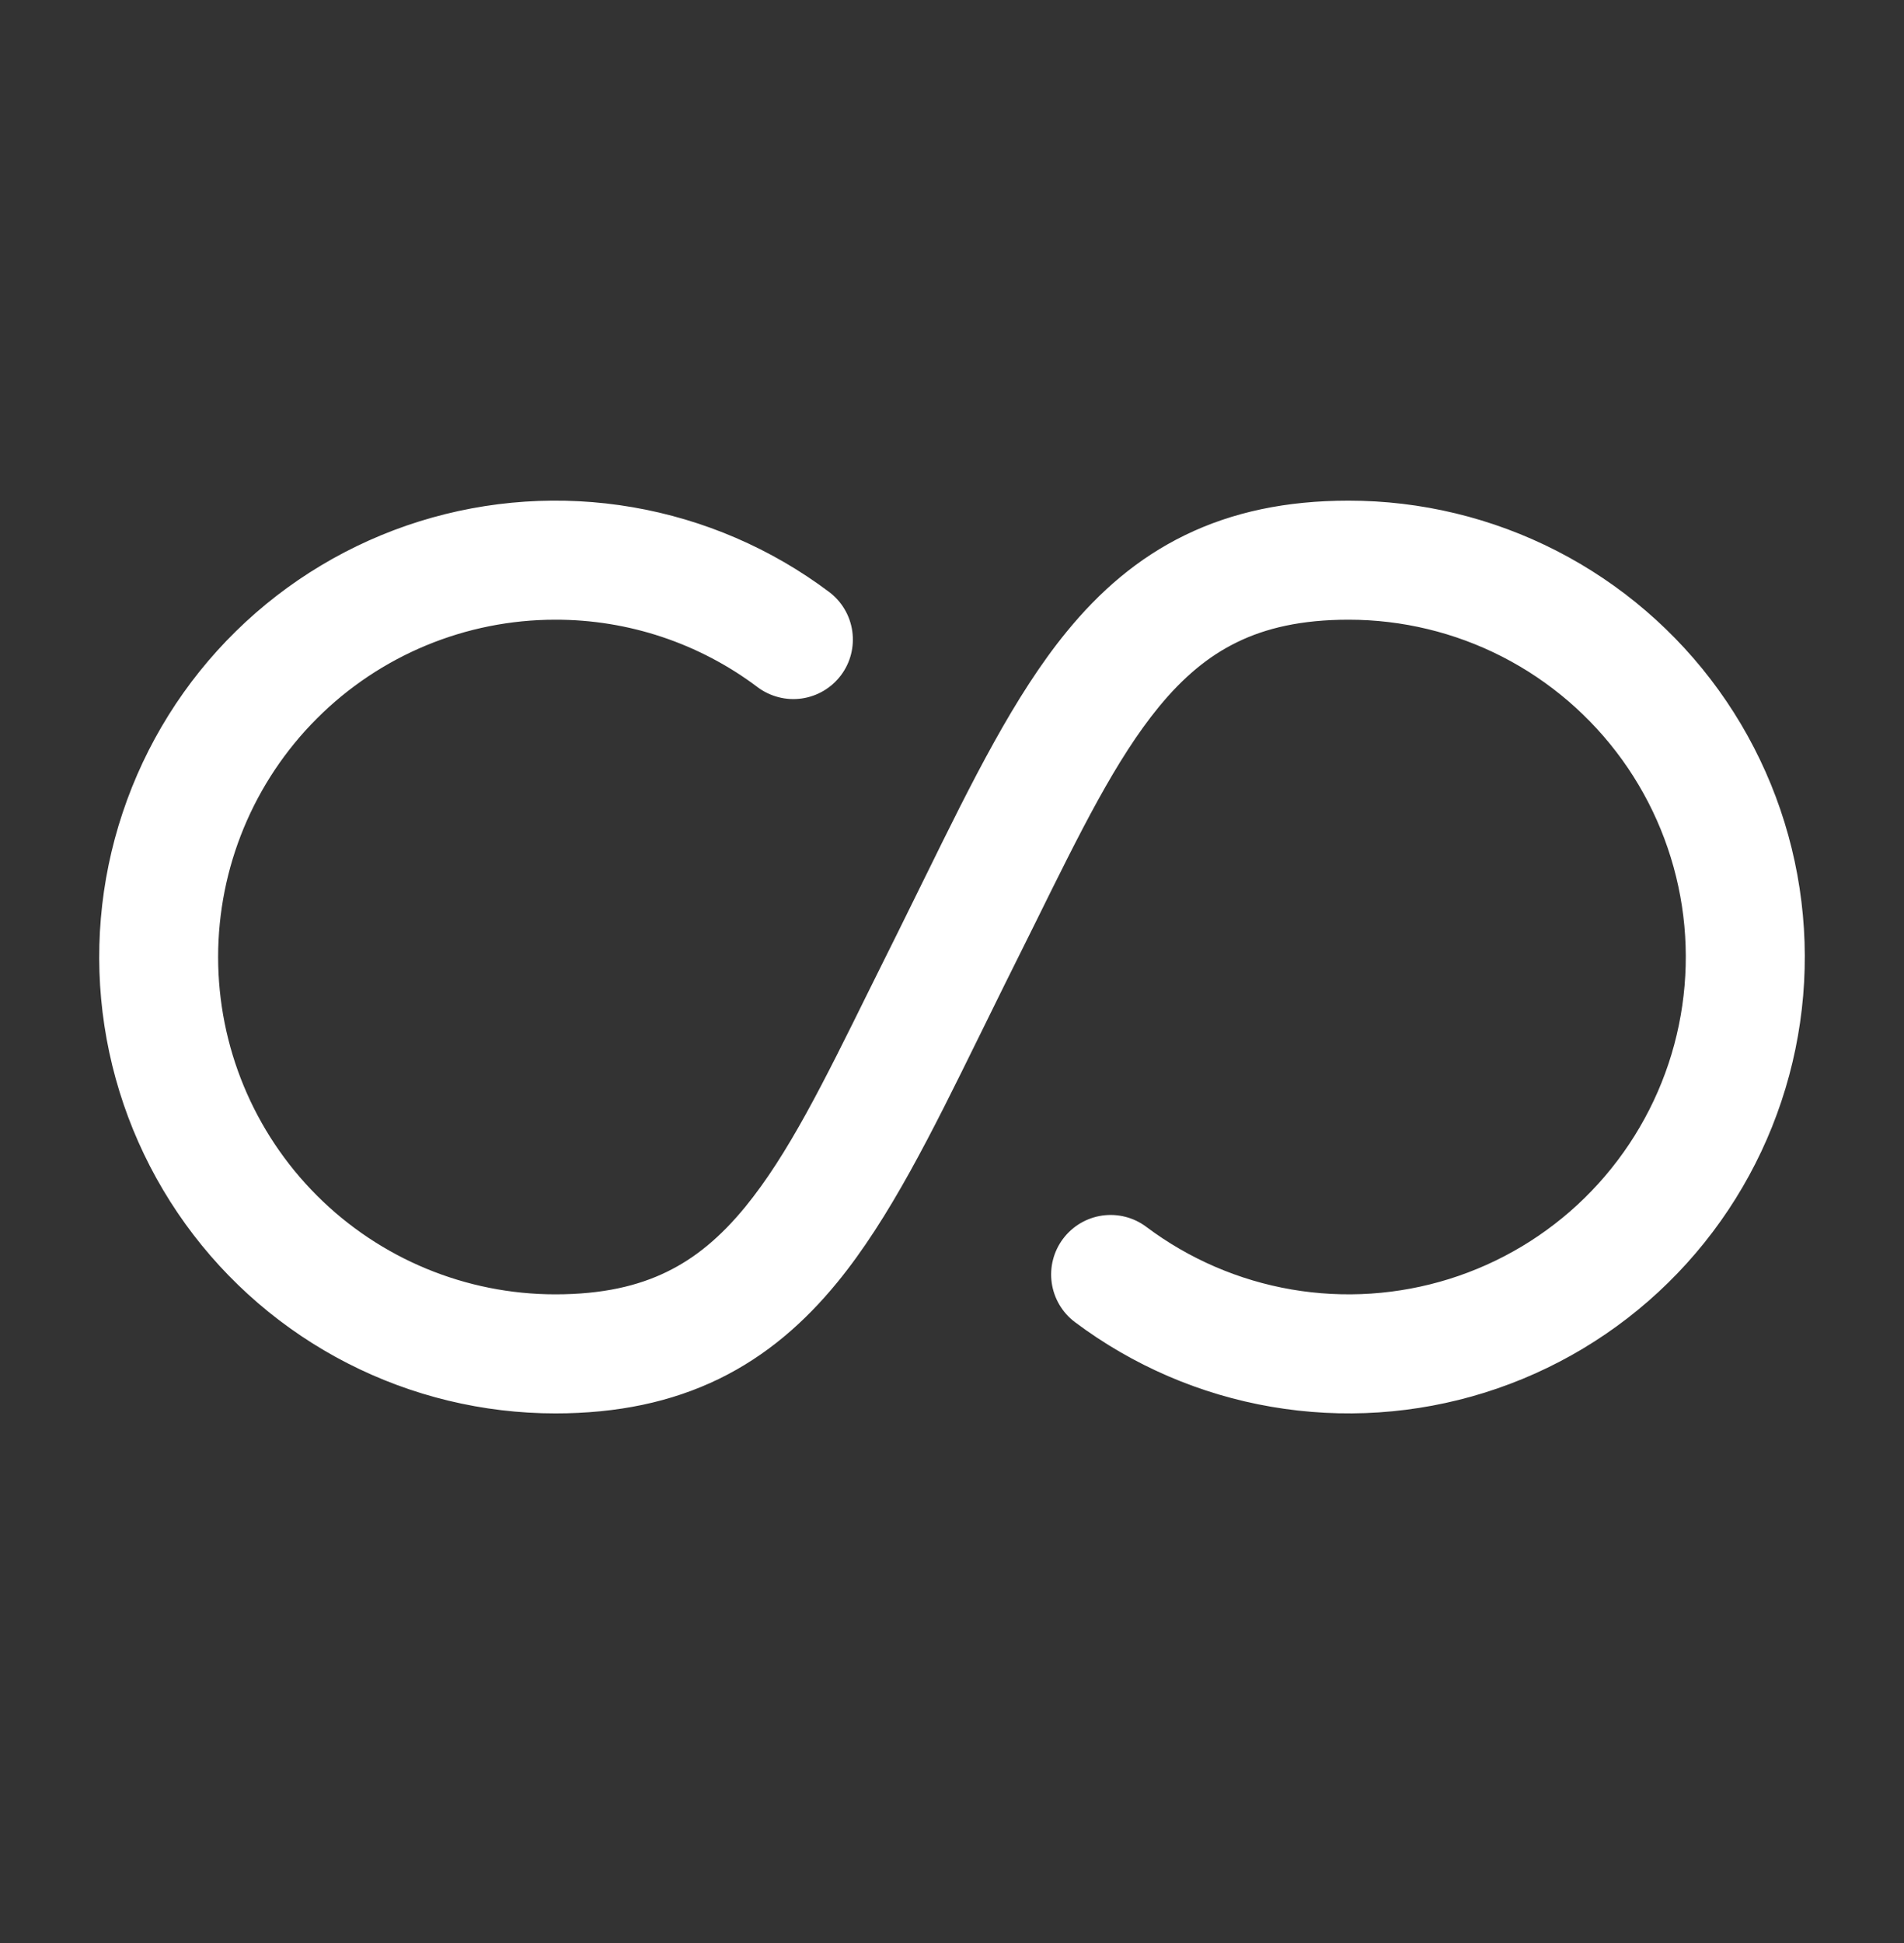 <svg width="50" height="51" viewBox="0 0 50 51" fill="none" xmlns="http://www.w3.org/2000/svg">
<rect x="0" y="0" width="50" height="51" fill="#333333" stroke="none"/>
<path fill-rule="evenodd" clip-rule="evenodd" d="M14.583 16.266C12.234 16.266 9.982 17.198 8.322 18.859C6.661 20.519 5.728 22.771 5.728 25.12C5.728 27.468 6.661 29.72 8.322 31.381C9.982 33.041 12.234 33.974 14.583 33.974C15.826 33.974 16.76 33.751 17.514 33.382C18.268 33.016 18.928 32.462 19.568 31.682C20.693 30.307 21.616 28.436 22.833 25.972C23.076 25.479 23.333 24.962 23.603 24.422L24.312 22.984C25.522 20.524 26.639 18.255 28.014 16.578C28.868 15.534 29.868 14.655 31.118 14.047C32.368 13.438 33.783 13.141 35.416 13.141C37.314 13.141 39.185 13.592 40.875 14.457C42.564 15.322 44.024 16.576 45.134 18.115C46.244 19.655 46.972 21.437 47.258 23.313C47.544 25.19 47.381 27.107 46.78 28.908C46.18 30.709 45.16 32.341 43.806 33.67C42.451 35 40.8 35.988 38.988 36.554C37.176 37.12 35.256 37.247 33.385 36.925C31.514 36.604 29.747 35.842 28.228 34.703C27.897 34.455 27.678 34.084 27.619 33.674C27.561 33.264 27.667 32.847 27.916 32.516C28.165 32.184 28.535 31.965 28.945 31.906C29.355 31.848 29.772 31.954 30.103 32.203C31.226 33.045 32.532 33.608 33.915 33.846C35.297 34.084 36.717 33.989 38.056 33.571C39.395 33.153 40.616 32.422 41.617 31.44C42.618 30.457 43.372 29.251 43.816 27.92C44.259 26.589 44.38 25.171 44.169 23.785C43.957 22.398 43.419 21.081 42.599 19.943C41.778 18.805 40.699 17.878 39.451 17.238C38.202 16.599 36.819 16.266 35.416 16.266C34.172 16.266 33.239 16.488 32.485 16.857C31.73 17.224 31.07 17.778 30.43 18.557C29.305 19.932 28.383 21.803 27.166 24.268C26.923 24.761 26.666 25.277 26.395 25.818L25.687 27.255C24.476 29.716 23.36 31.984 21.985 33.663C21.131 34.705 20.131 35.584 18.881 36.193C17.631 36.801 16.214 37.099 14.583 37.099C12.684 37.099 10.814 36.647 9.124 35.782C7.435 34.917 5.975 33.663 4.866 32.123C3.756 30.583 3.028 28.801 2.742 26.925C2.456 25.049 2.62 23.131 3.221 21.331C3.821 19.53 4.841 17.898 6.195 16.569C7.55 15.239 9.202 14.251 11.013 13.685C12.825 13.12 14.745 12.992 16.616 13.314C18.486 13.636 20.254 14.398 21.772 15.537C21.936 15.66 22.075 15.814 22.179 15.991C22.284 16.168 22.352 16.363 22.381 16.566C22.41 16.769 22.399 16.976 22.348 17.175C22.297 17.374 22.207 17.561 22.084 17.725C21.96 17.889 21.806 18.027 21.629 18.132C21.453 18.236 21.257 18.305 21.054 18.334C20.851 18.363 20.644 18.352 20.445 18.3C20.246 18.249 20.059 18.16 19.895 18.037C18.364 16.884 16.499 16.263 14.583 16.266Z" fill="white"/>
</svg>
